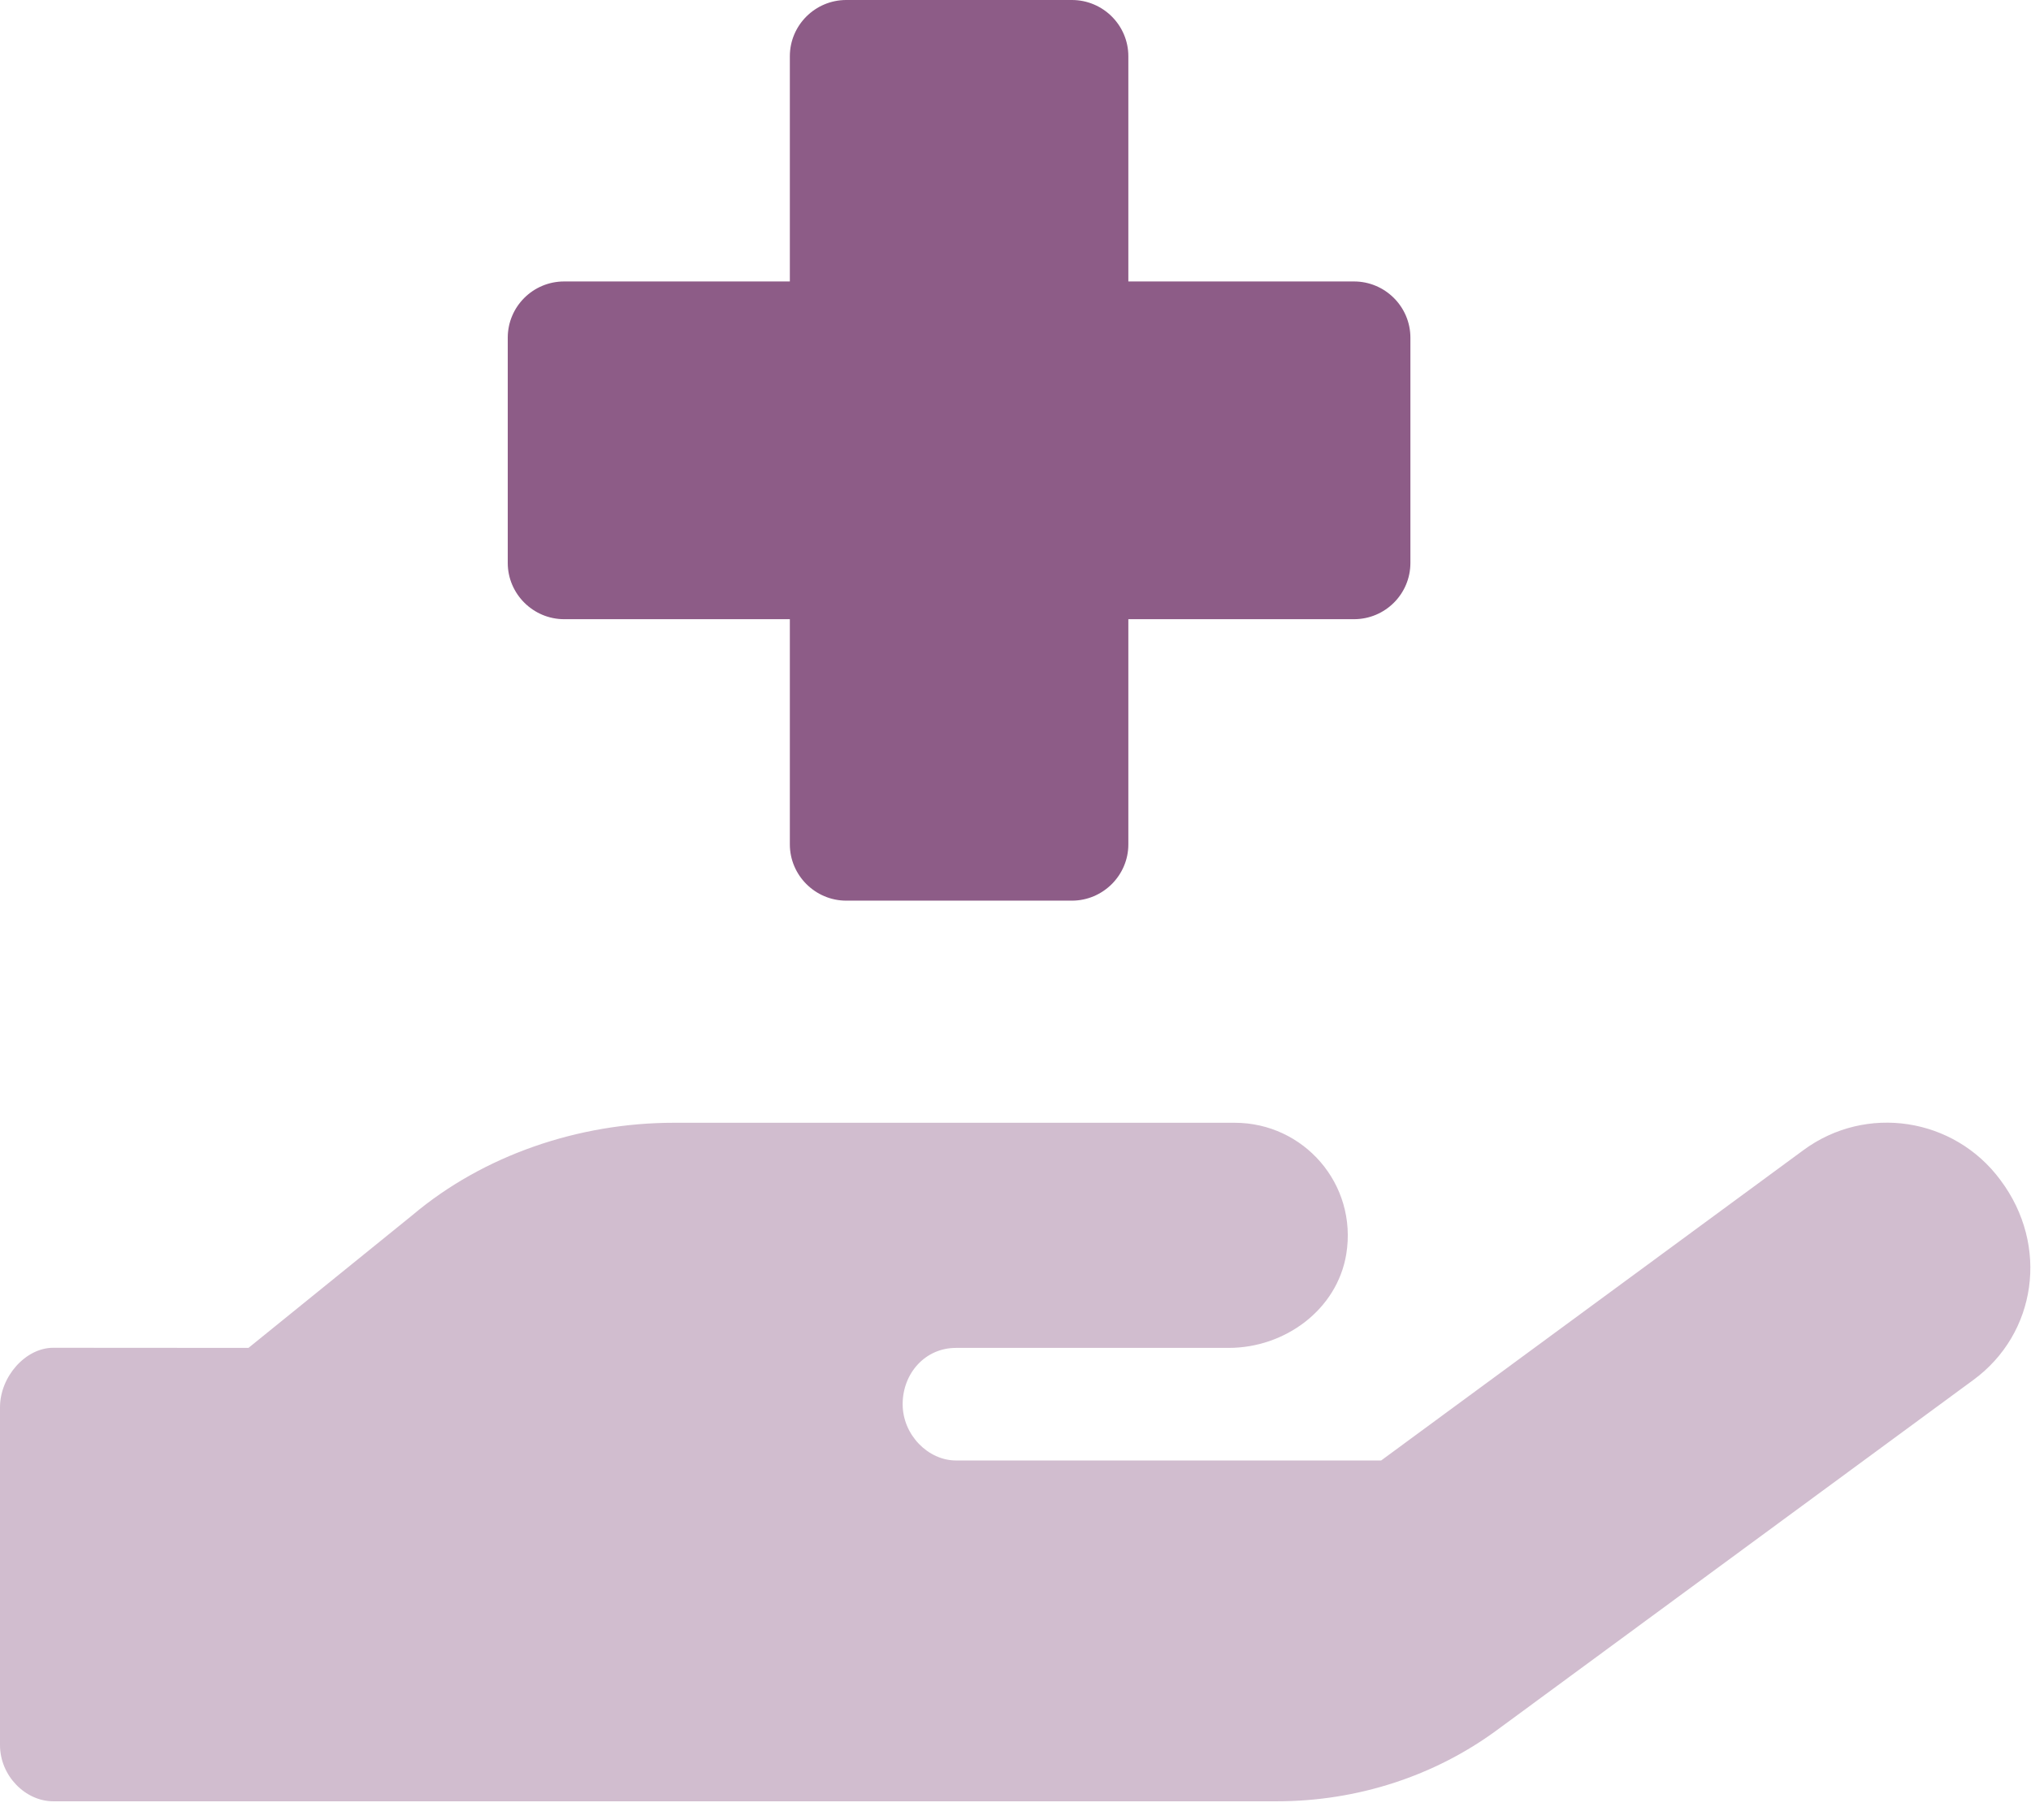 <svg width="48" height="43" viewBox="0 0 48 43" fill="none" xmlns="http://www.w3.org/2000/svg">
<g clip-path="url(#clip0_857_2750)">
<path d="M33.333 7.981V13.302C33.333 14.037 32.736 14.632 32 14.632H26.667V19.953C26.667 20.684 26.067 21.283 25.333 21.283H20C19.267 21.283 18.667 20.684 18.667 19.953V14.632H13.333C12.6 14.632 12 14.034 12 13.302V7.981C12 7.246 12.597 6.651 13.333 6.651H18.667V1.33C18.667 0.595 19.267 0 20 0H25.333C26.067 0 26.667 0.595 26.667 1.33V6.651H32C32.733 6.651 33.333 7.246 33.333 7.981Z" fill="#8D5C87"/>
<path opacity="0.4" d="M46.642 32.606L35.383 40.88C33.908 41.967 32.083 42.566 30.175 42.566H1.258C0.604 42.566 0 41.967 0 41.236V33.256C0 32.531 0.604 31.849 1.258 31.849L5.872 31.852L9.748 28.714C11.422 27.301 13.674 26.532 15.924 26.532H29.183C30.808 26.532 32.088 27.977 31.817 29.639C31.599 30.948 30.37 31.852 29.037 31.852H22.592C21.863 31.852 21.333 32.455 21.333 33.182C21.333 33.909 21.938 34.512 22.592 34.512H32.642L42.617 27.182C44.099 26.085 46.184 26.405 47.278 27.886C48.442 29.439 48.125 31.517 46.642 32.606Z" fill="#8D5C87"/>
</g>
<defs>
<clipPath id="clip0_857_2750">
<rect width="48" height="42.566" fill="white"/>
</clipPath>
</defs>
</svg>
